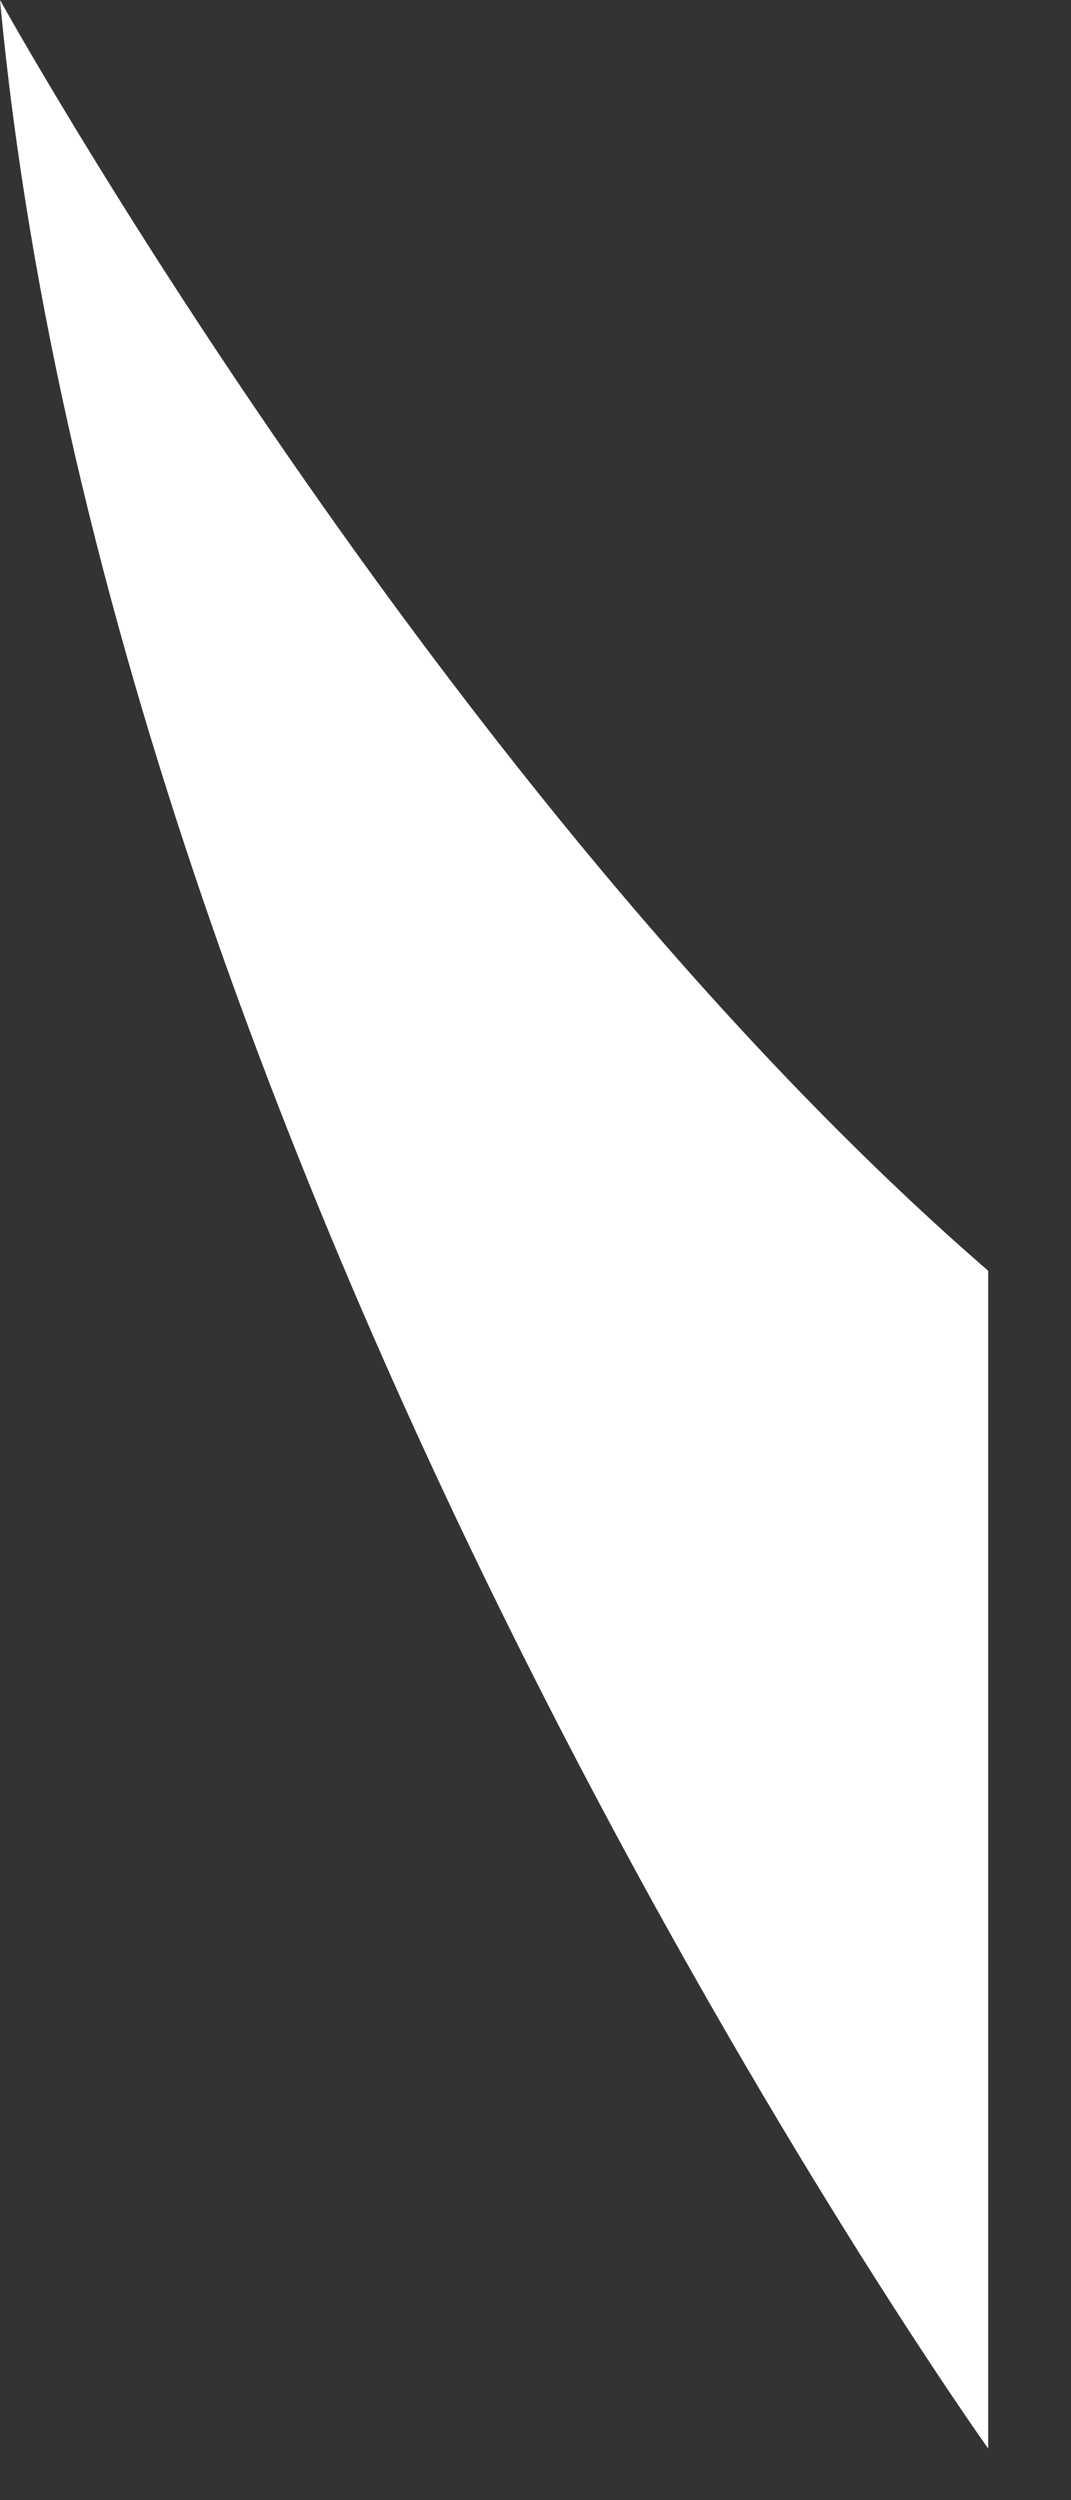 <?xml version="1.0" encoding="utf-8"?>
<svg xmlns="http://www.w3.org/2000/svg" fill="none" height="100%" overflow="visible" preserveAspectRatio="none" style="display: block;" viewBox="0 0 12 28" width="100%">
<rect x="0" y="0" width="12" height="28" fill="#333333" stroke="none"/>
<g id="Frame 12">
<path d="M0 0C0 0 4.943 8.92 11.072 14.232V27.422C11.072 27.422 1.284 13.708 0 0Z" fill="white" id="Vector"/>
</g>
</svg>